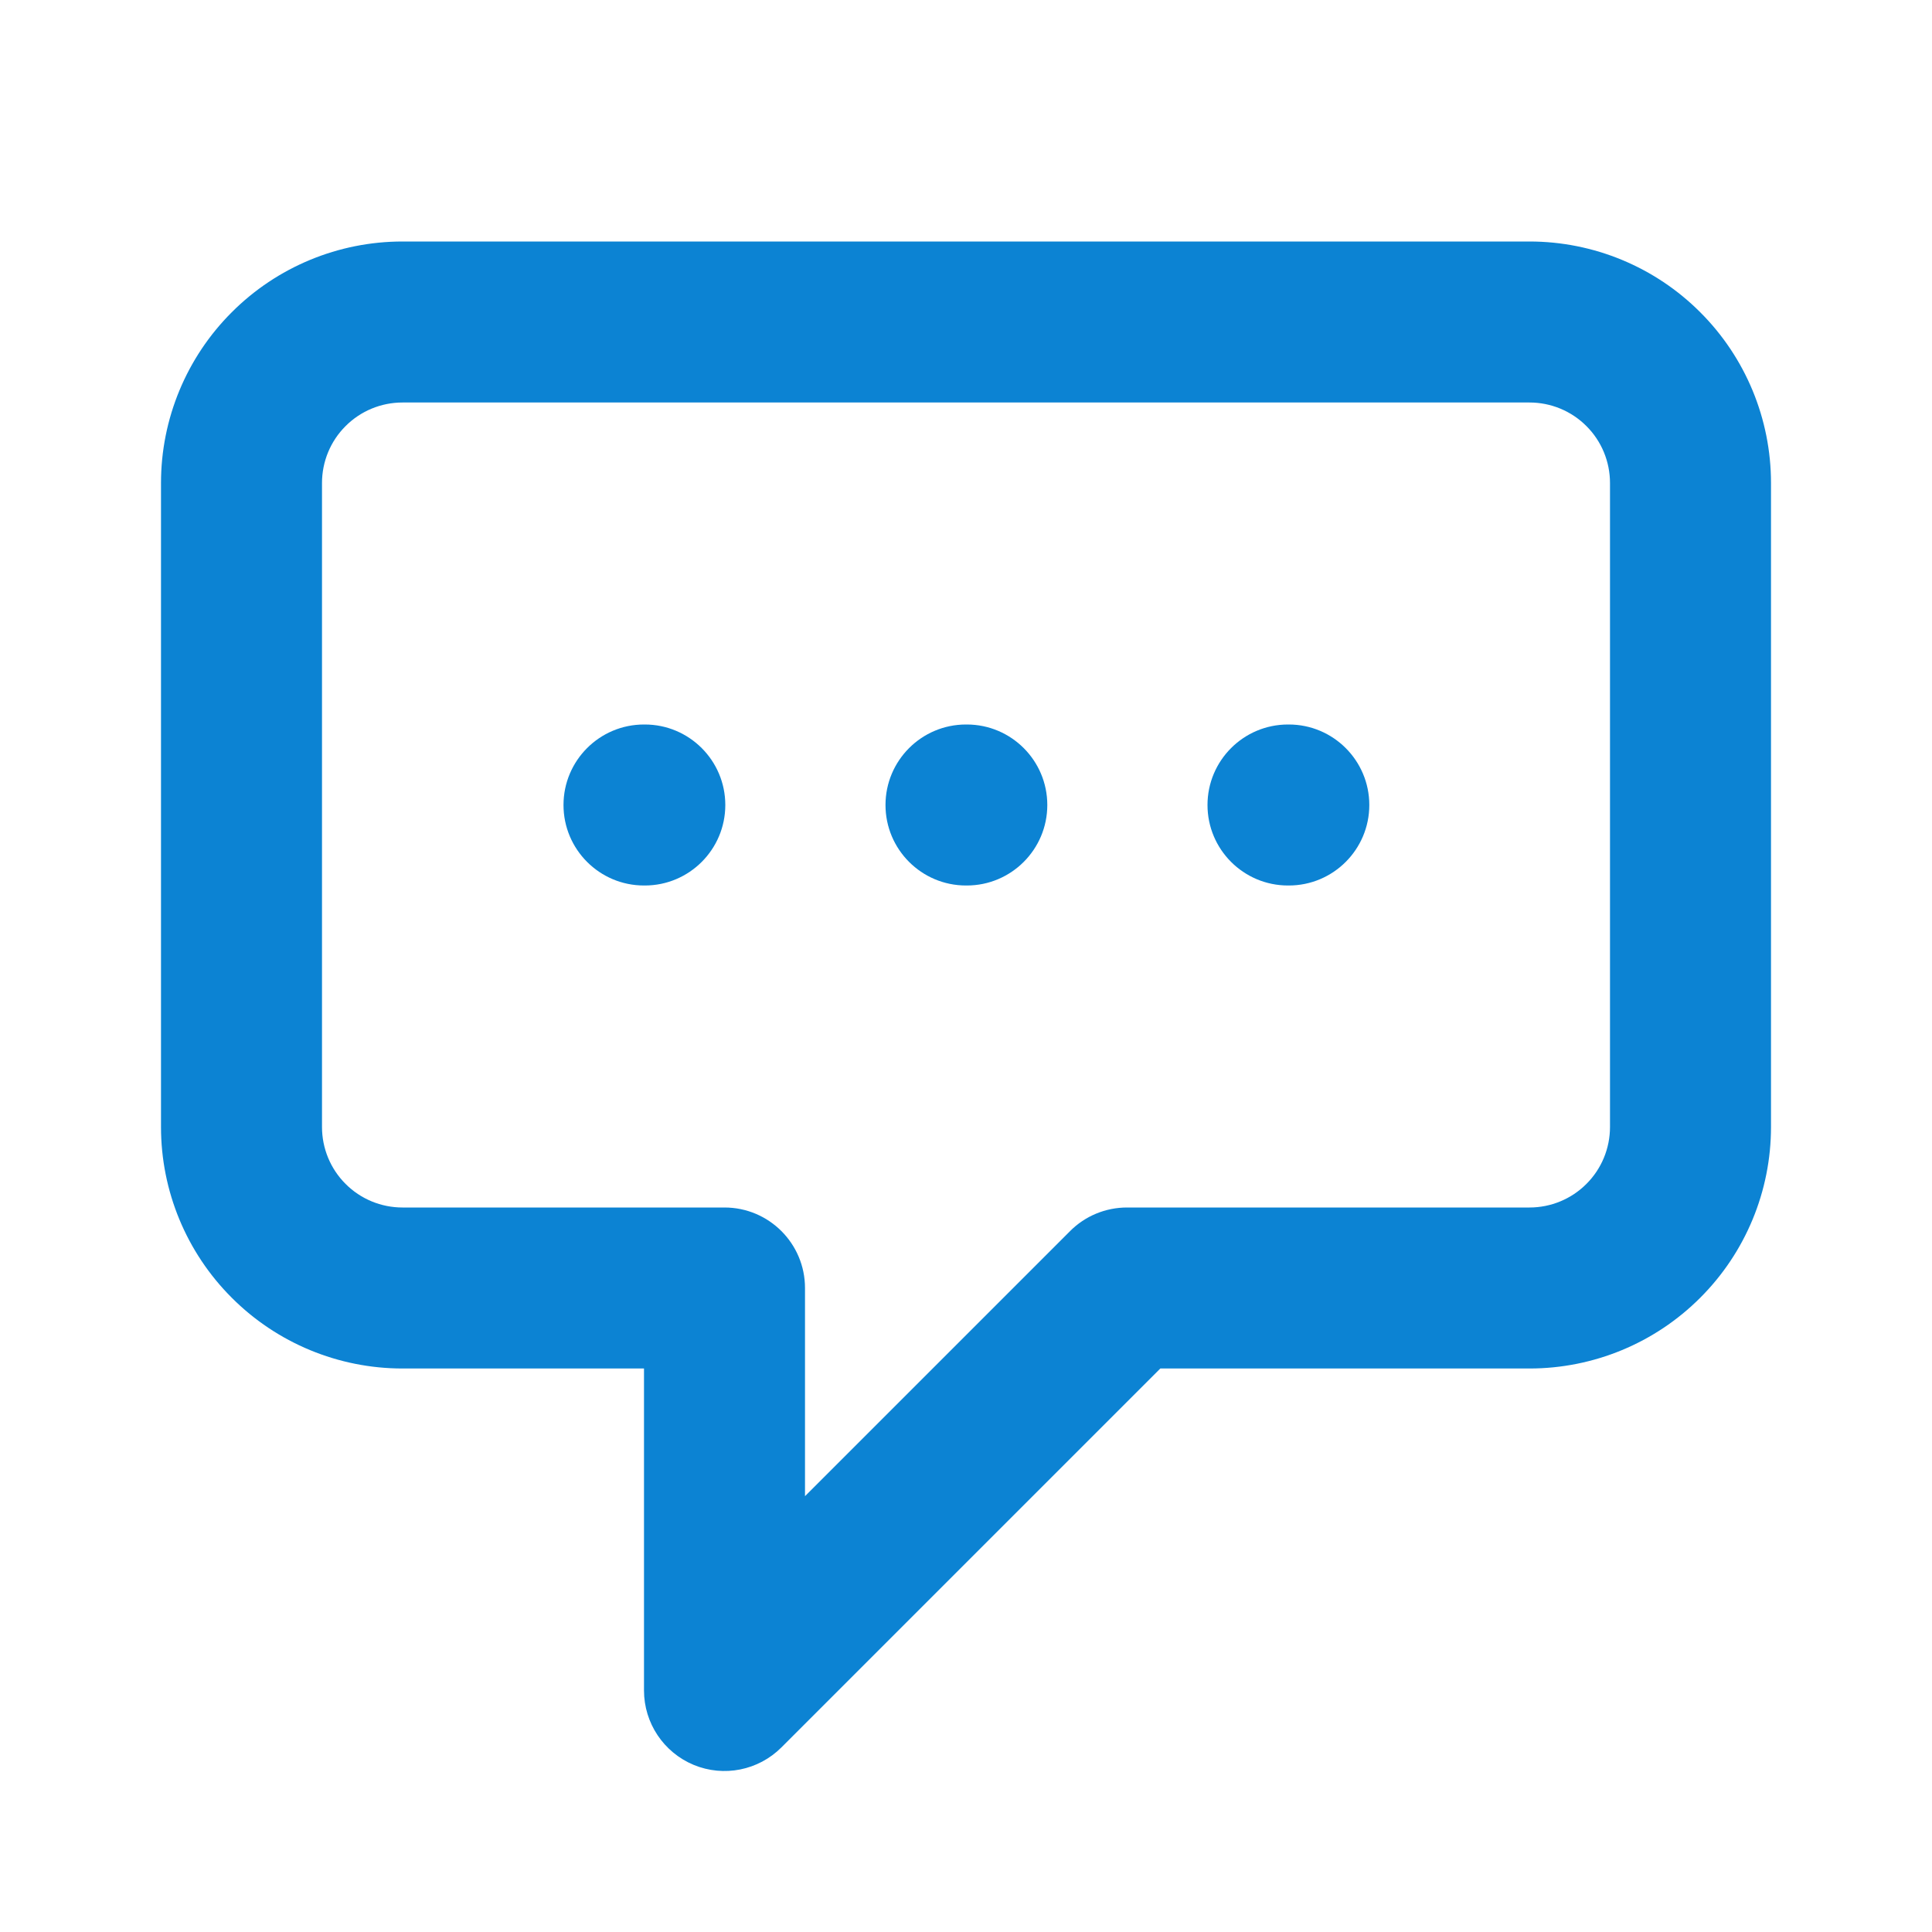 <svg width="24" height="24" viewBox="0 0 24 24" fill="none" xmlns="http://www.w3.org/2000/svg">
<path fill-rule="evenodd" clip-rule="evenodd" d="M5 5C4.735 5 4.48 5.105 4.293 5.293C4.105 5.48 4 5.735 4 6V14C4 14.265 4.105 14.52 4.293 14.707C4.48 14.895 4.735 15 5 15H9C9.552 15 10 15.448 10 16V18.586L13.293 15.293C13.48 15.105 13.735 15 14 15H19C19.265 15 19.52 14.895 19.707 14.707C19.895 14.52 20 14.265 20 14V6C20 5.735 19.895 5.48 19.707 5.293C19.52 5.105 19.265 5 19 5H5ZM2.879 3.879C3.441 3.316 4.204 3 5 3H19C19.796 3 20.559 3.316 21.121 3.879C21.684 4.441 22 5.204 22 6V14C22 14.796 21.684 15.559 21.121 16.121C20.559 16.684 19.796 17 19 17H14.414L9.707 21.707C9.421 21.993 8.991 22.079 8.617 21.924C8.244 21.769 8 21.404 8 21V17H5C4.204 17 3.441 16.684 2.879 16.121C2.316 15.559 2 14.796 2 14V6C2 5.204 2.316 4.441 2.879 3.879ZM7 10C7 9.448 7.448 9 8 9H8.01C8.562 9 9.01 9.448 9.01 10C9.01 10.552 8.562 11 8.01 11H8C7.448 11 7 10.552 7 10ZM11 10C11 9.448 11.448 9 12 9H12.01C12.562 9 13.01 9.448 13.01 10C13.01 10.552 12.562 11 12.01 11H12C11.448 11 11 10.552 11 10ZM15 10C15 9.448 15.448 9 16 9H16.01C16.562 9 17.01 9.448 17.01 10C17.01 10.552 16.562 11 16.01 11H16C15.448 11 15 10.552 15 10Z" fill="#0C83D3"/>
</svg>
